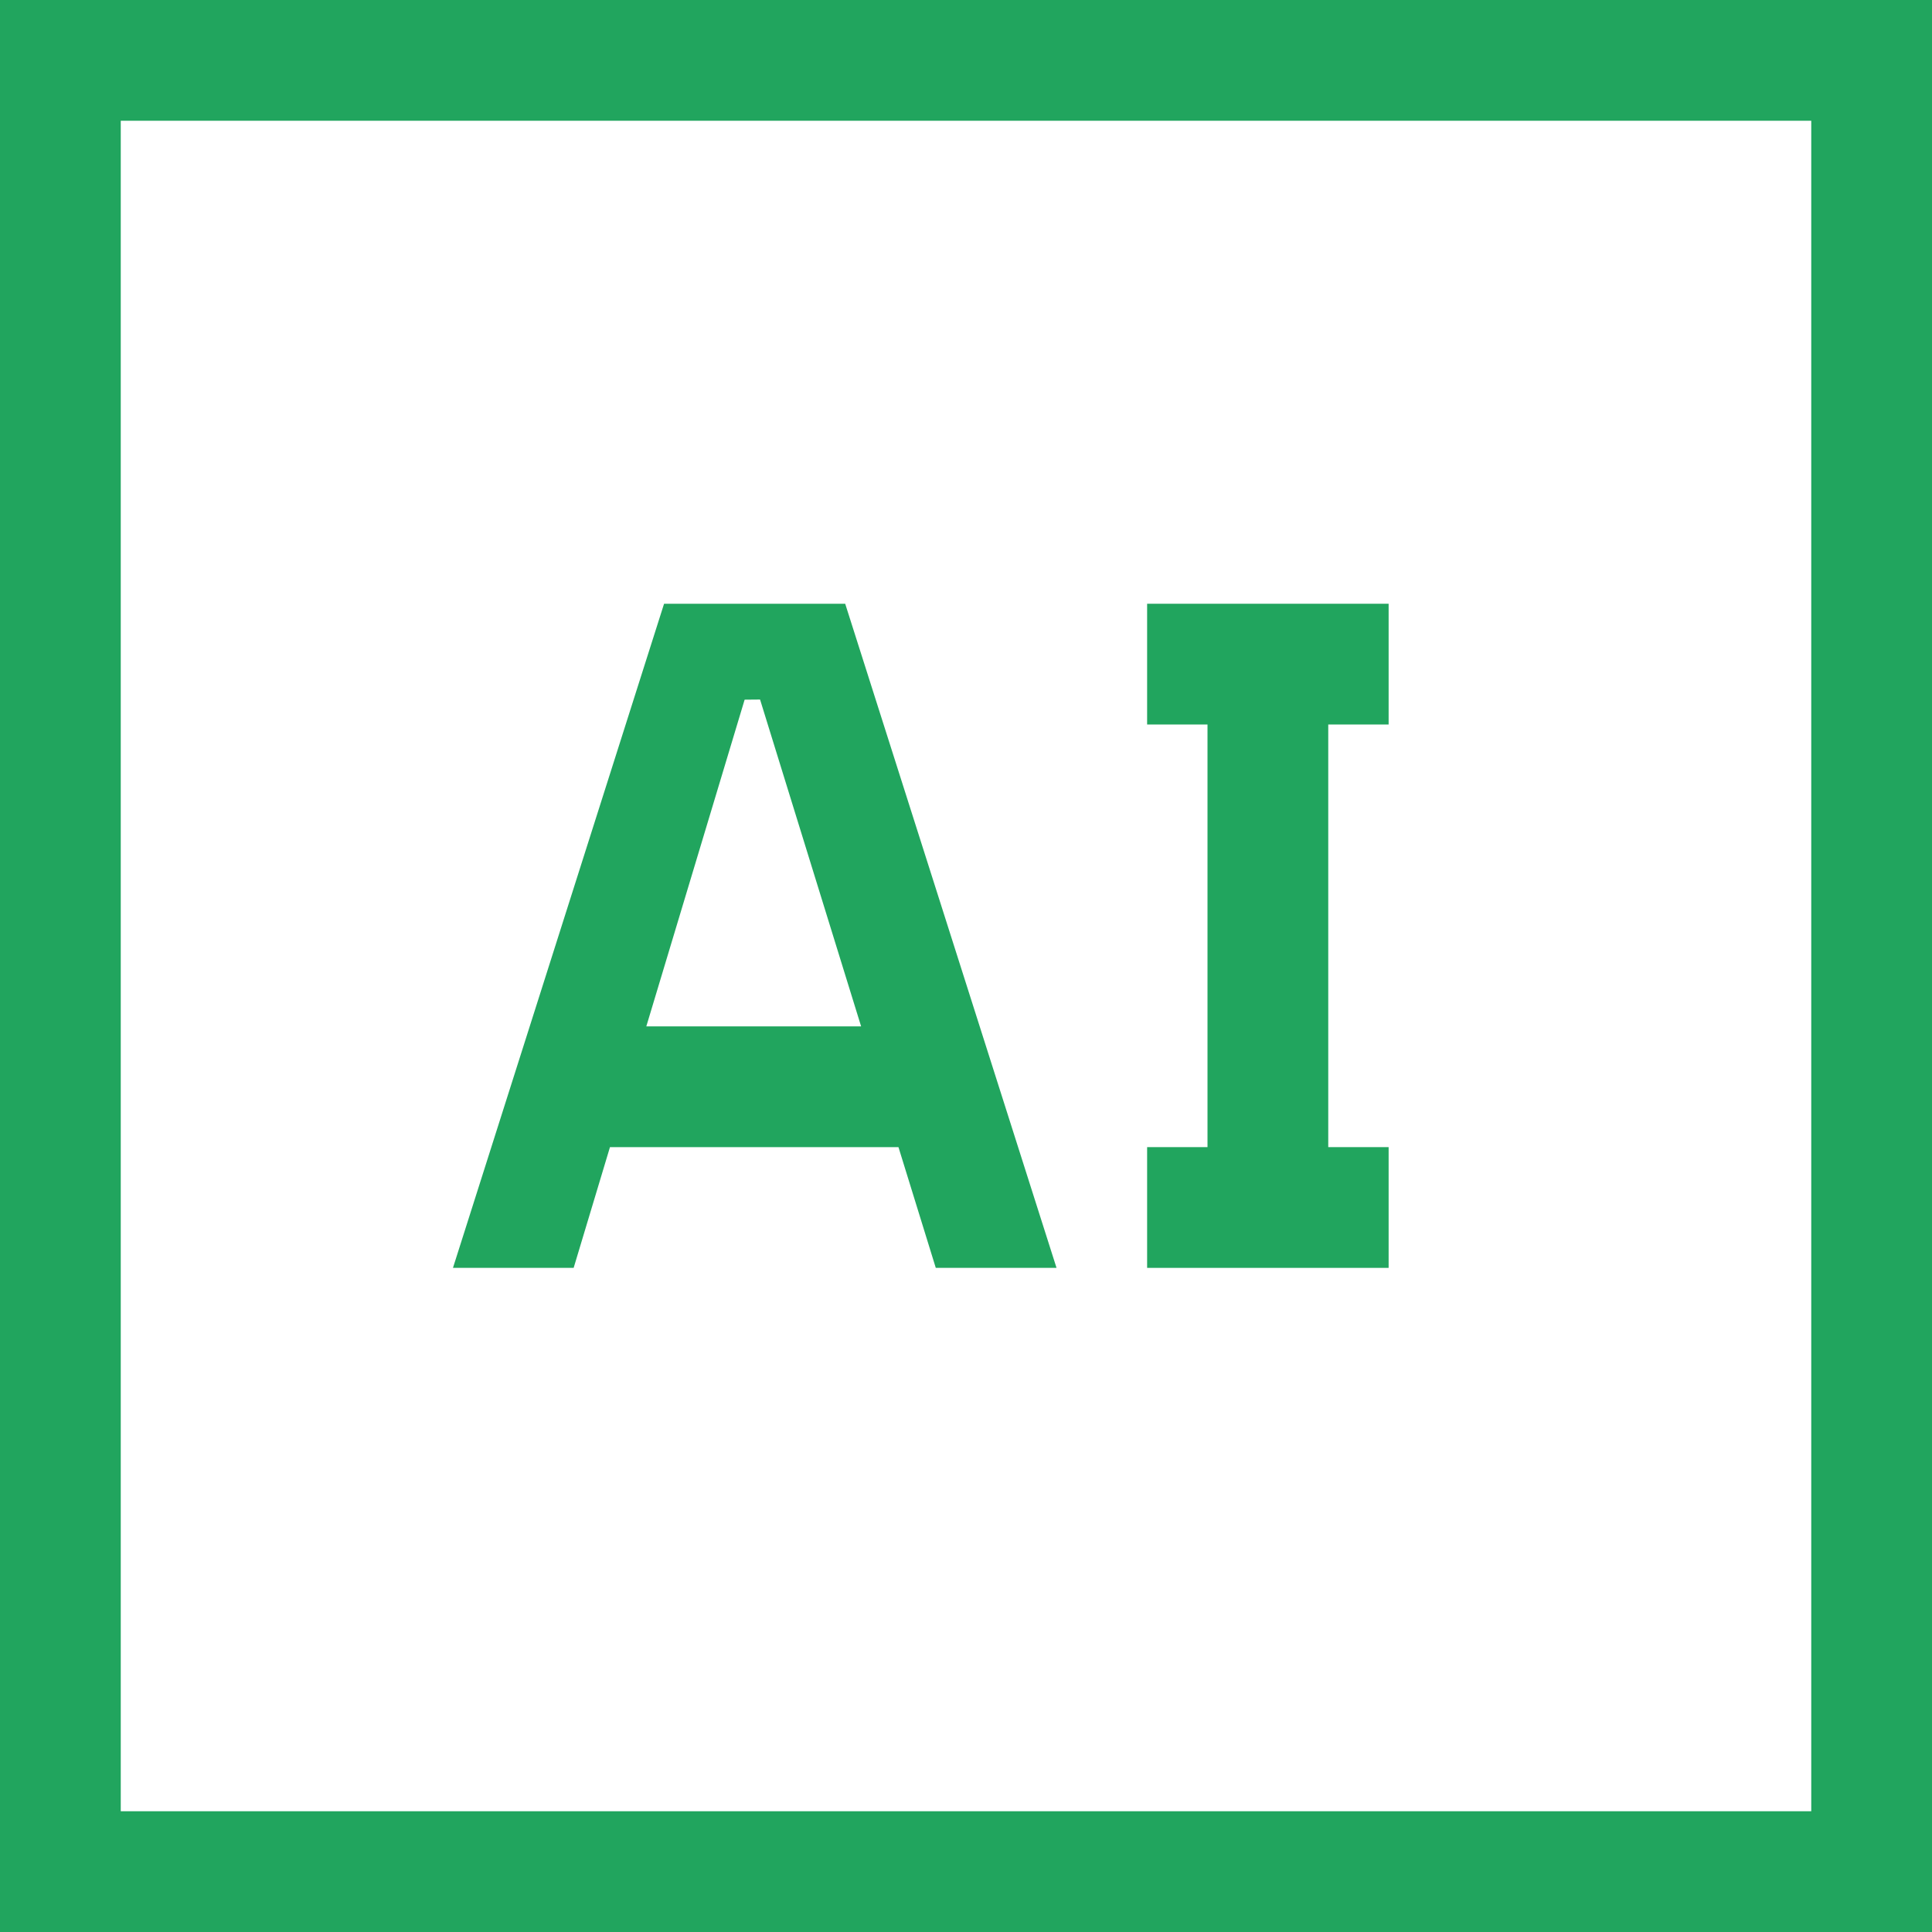 <?xml version="1.0" encoding="UTF-8"?>
<svg xmlns="http://www.w3.org/2000/svg" width="100" height="100" viewBox="0 0 100 100" fill="none">
  <g clip-path="url(#clip0_697_11002)">
    <path d="M59.375 65.625V59.375H62.5V37.5H59.375V31.25H71.875V37.5H68.75V59.375H71.875V65.625H59.375Z" fill="#21A55E"></path>
    <path d="M48.436 65.625H54.686L43.747 31.25H34.372L23.445 65.625H29.692L31.572 59.375H46.504L48.436 65.625ZM33.453 53.125L38.542 36.215L39.341 36.208L44.571 53.125L33.453 53.125Z" fill="#21A55E"></path>
    <path d="M100 100H0V0H100V100ZM6.25 93.75H93.75V6.25H6.25V93.75Z" fill="#21A55E"></path>
  </g>
  <defs>
    <clipPath id="clip0_697_11002">
      <rect width="100" height="100" fill="white"></rect>
    </clipPath>
  </defs>
</svg>
